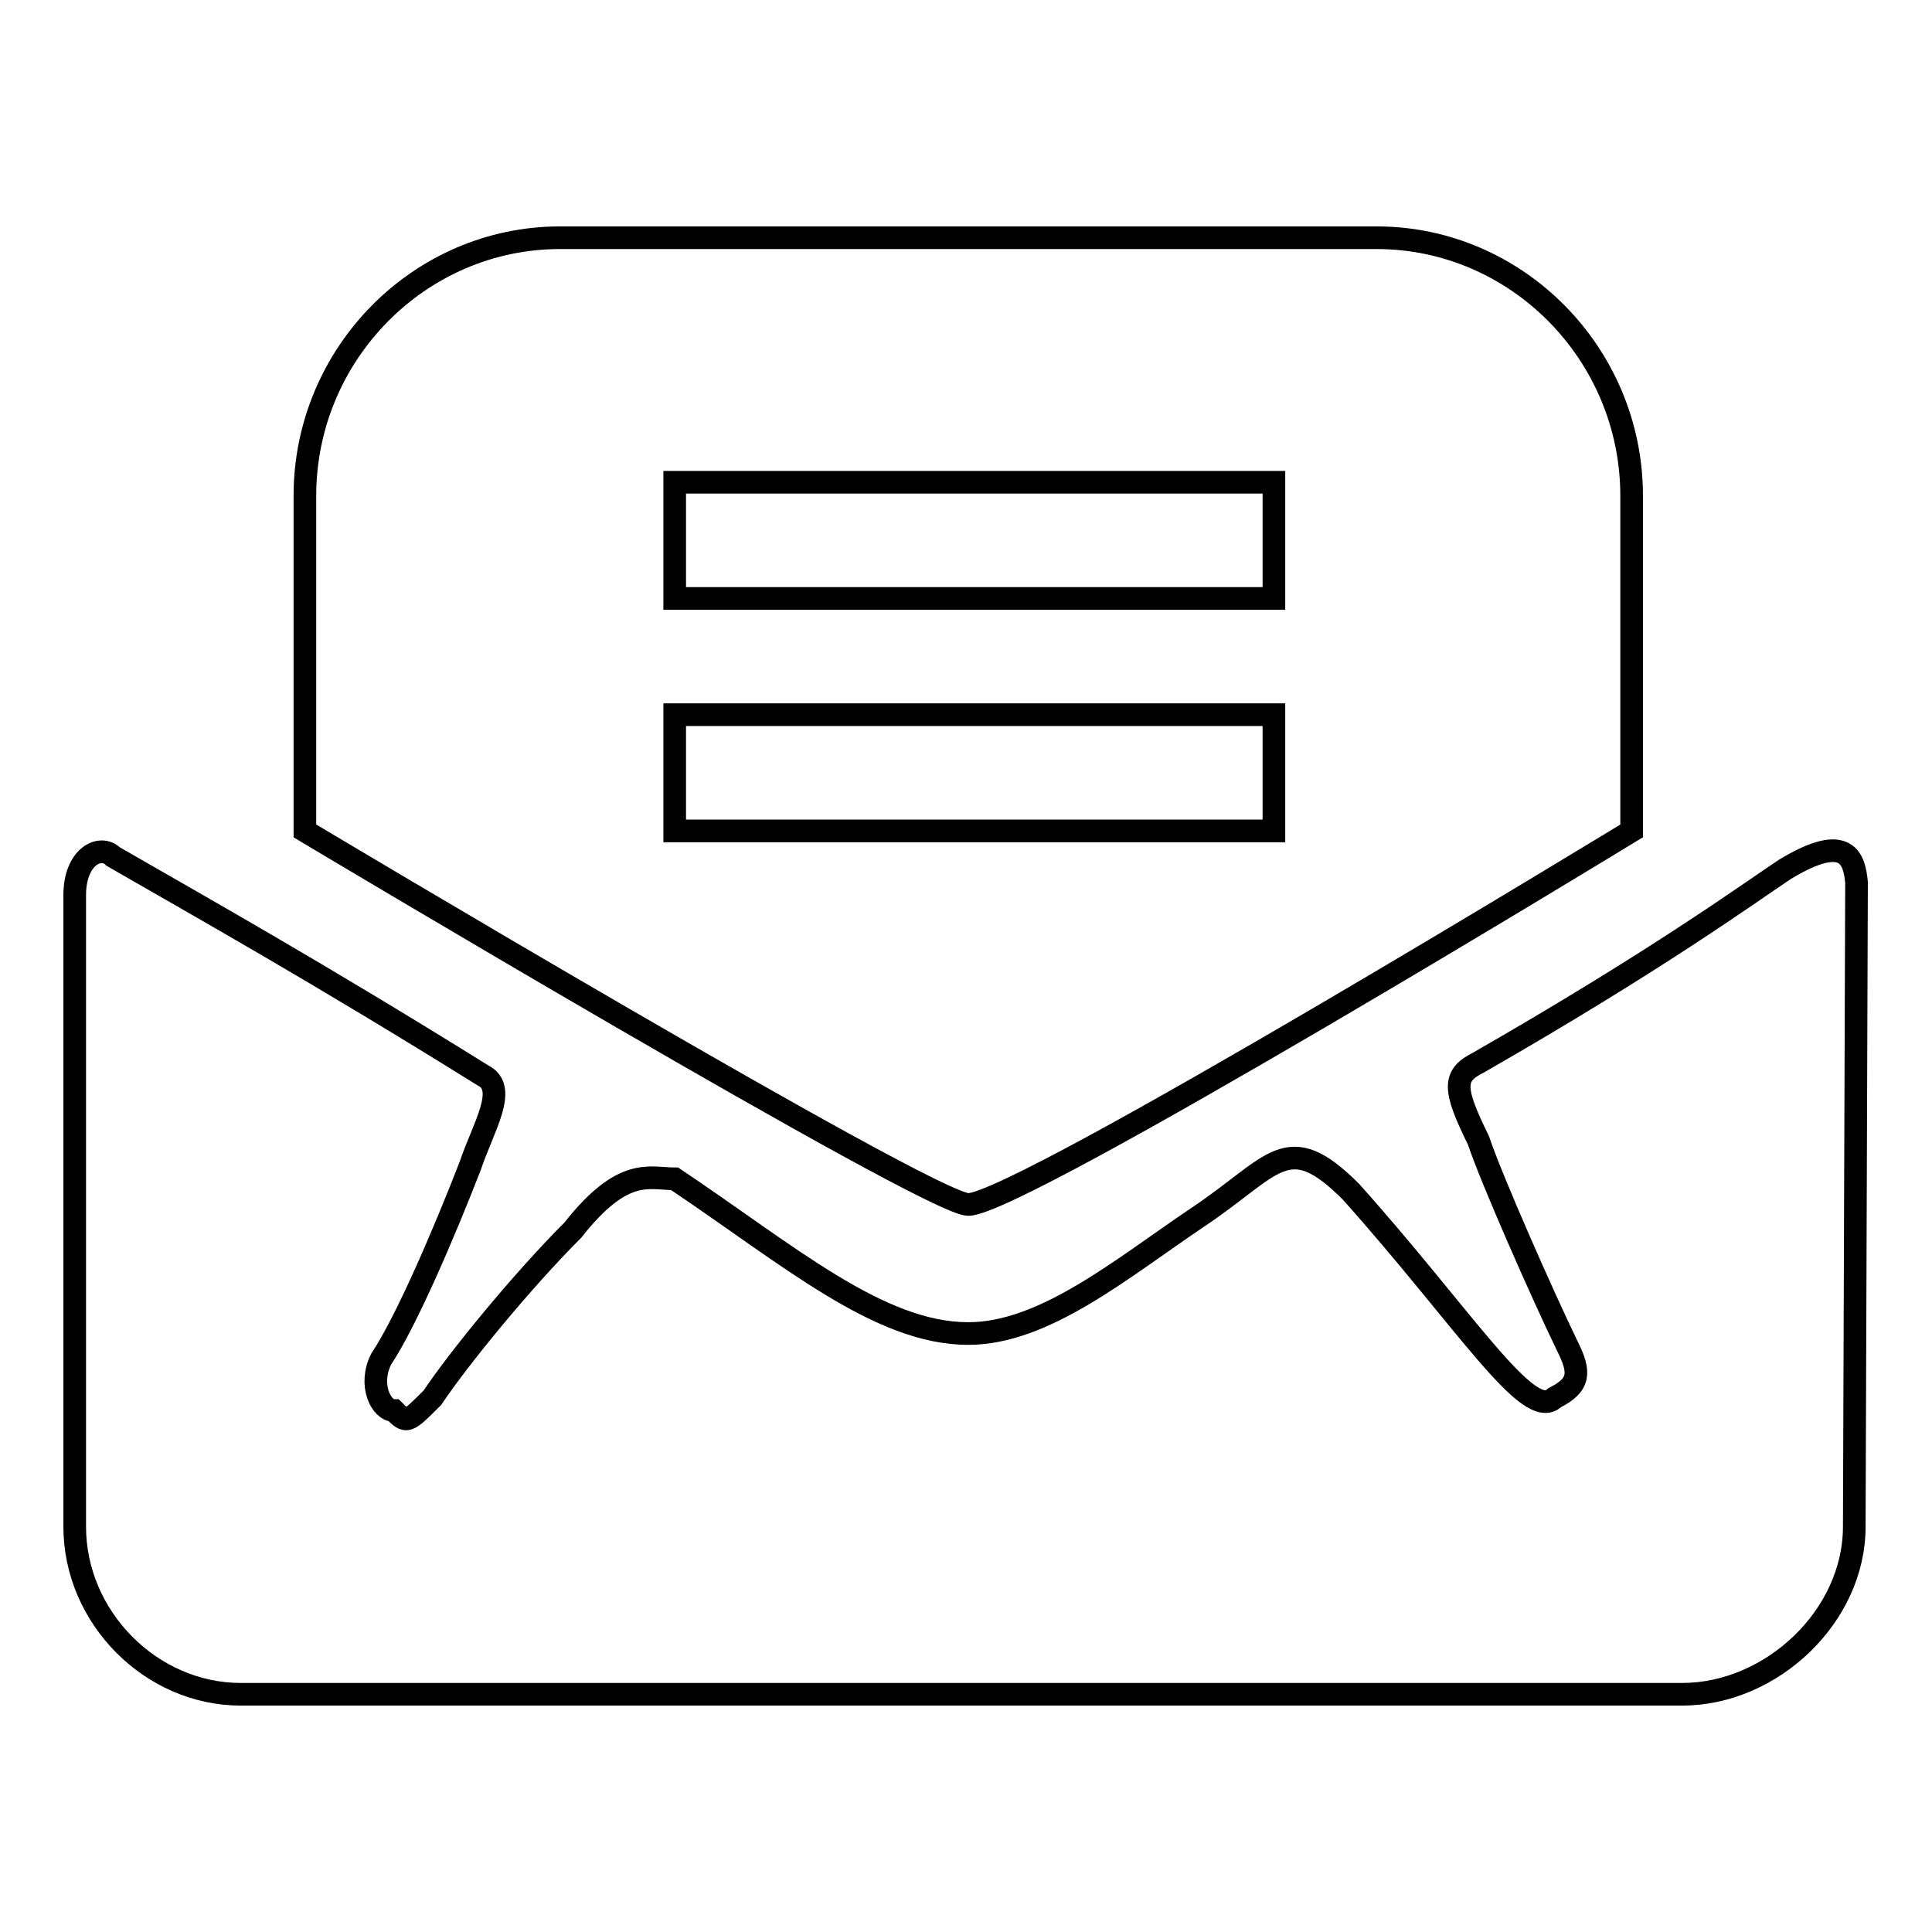 <?xml version="1.0" encoding="utf-8"?>
<!-- Svg Vector Icons : http://www.onlinewebfonts.com/icon -->
<!DOCTYPE svg PUBLIC "-//W3C//DTD SVG 1.1//EN" "http://www.w3.org/Graphics/SVG/1.1/DTD/svg11.dtd">
<svg version="1.1" xmlns="http://www.w3.org/2000/svg" xmlns:xlink="http://www.w3.org/1999/xlink" x="0px" y="0px" viewBox="0 0 256 256" enable-background="new 0 0 256 256" xml:space="preserve">
<g><g><path stroke-width="3" fill-opacity="0" stroke="#000000"  d="M236.5,115.2c-5.1,3.4-16.9,12-40.6,25.6c-3.4,1.7-3.4,3.4,0,10.3c1.7,5.1,8.5,20.5,11.8,27.3c1.7,3.4,1.7,5.1-1.7,6.8c-3.4,3.4-11.8-10.3-27-27.3c-8.5-8.5-10.1-3.4-20.3,3.4c-10.1,6.8-20.3,15.4-30.4,15.4c-11.8,0-23.7-10.3-38.9-20.5c-3.4,0-6.8-1.7-13.5,6.8c-6.8,6.8-15.2,17.1-18.6,22.2c-3.4,3.4-3.4,3.4-5.1,1.7c-1.7,0-3.4-3.4-1.7-6.8c3.4-5.1,8.5-17.1,11.8-25.6c1.7-5.1,5.1-10.3,1.7-12c-22-13.7-37.2-22.2-49-29c-1.7-1.7-5.1,0-5.1,5.1v83.7c0,12,10.1,22.2,22,22.2h191c11.8,0,22.8-10.3,22.8-22.2l0.3-85.4C245.7,114,244.9,110.1,236.5,115.2L236.5,115.2z M216.2,110.1V65.7c0-18.8-15.2-34.2-33.8-34.2H74.2c-18.6,0-33.8,15.4-33.8,34.2v44.4c0,0,82.8,49.5,87.9,49.5C135.1,159.6,216.2,110.1,216.2,110.1L216.2,110.1z M89.4,63.9h79.4v15.4H89.4V63.9L89.4,63.9z M89.4,94.7h79.4v15.4H89.4V94.7L89.4,94.7z"/></g></g>
</svg>